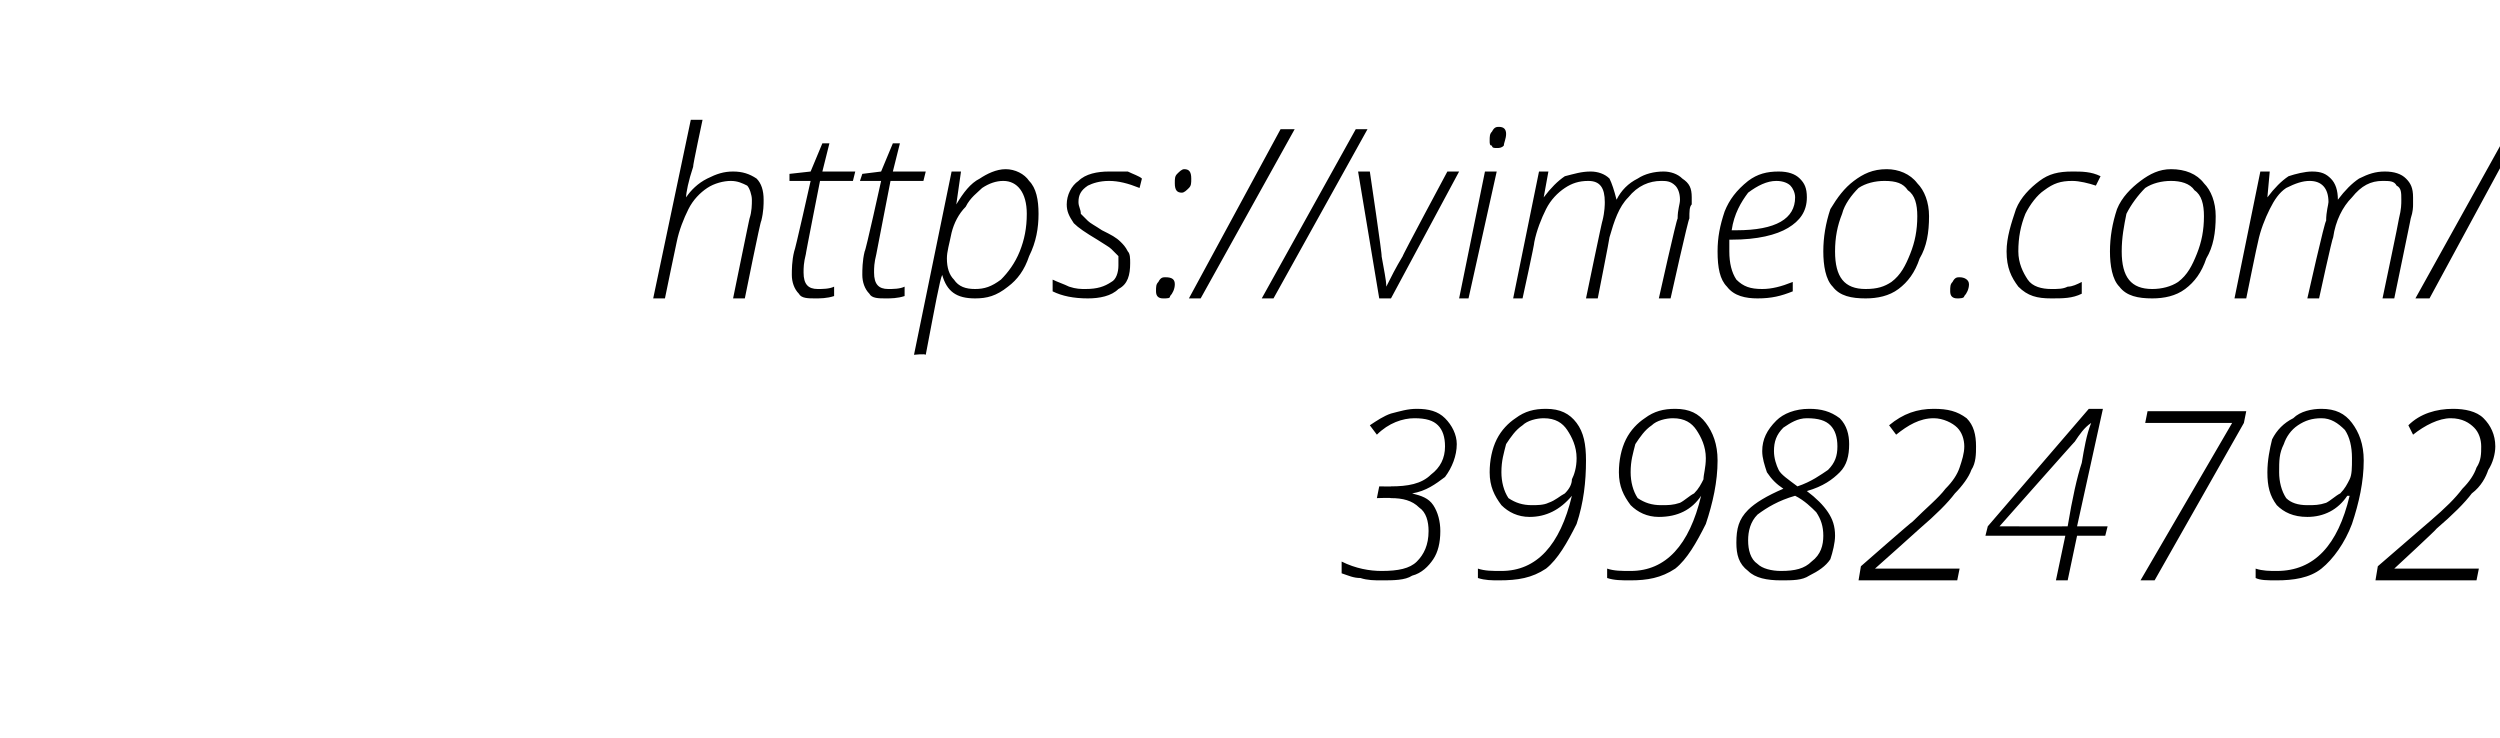 <?xml version="1.0" standalone="no"?><!DOCTYPE svg PUBLIC "-//W3C//DTD SVG 1.1//EN" "http://www.w3.org/Graphics/SVG/1.1/DTD/svg11.dtd"><svg xmlns="http://www.w3.org/2000/svg" version="1.1" width="106.4px" height="31.4px" viewBox="0 -5 106.4 31.4" style="top:-5px">  <desc>https: vimeo com 399824792</desc>  <defs/>  <g id="Polygon219624">    <path d="M 62 13.9 C 62 14.4 61.8 14.9 61.5 15.3 C 61.1 15.6 60.7 15.9 60.1 16 C 60.1 16 60.1 16 60.1 16 C 60.5 16.1 60.8 16.2 61 16.5 C 61.2 16.8 61.3 17.2 61.3 17.6 C 61.3 18.1 61.2 18.5 61 18.8 C 60.8 19.1 60.5 19.4 60.1 19.5 C 59.8 19.7 59.3 19.7 58.8 19.7 C 58.5 19.7 58.2 19.7 57.9 19.6 C 57.6 19.6 57.4 19.5 57.1 19.4 C 57.1 19.4 57.1 18.9 57.1 18.9 C 57.7 19.2 58.3 19.3 58.8 19.3 C 59.5 19.3 60 19.2 60.3 18.9 C 60.6 18.6 60.8 18.2 60.8 17.6 C 60.8 17.2 60.7 16.8 60.4 16.6 C 60.1 16.3 59.7 16.2 59.2 16.2 C 59.18 16.18 58.6 16.2 58.6 16.2 L 58.7 15.7 C 58.7 15.7 59.25 15.71 59.2 15.7 C 59.9 15.7 60.5 15.6 60.9 15.2 C 61.3 14.9 61.5 14.5 61.5 14 C 61.5 13.6 61.4 13.3 61.2 13.1 C 61 12.9 60.7 12.8 60.2 12.8 C 59.7 12.8 59.1 13 58.6 13.5 C 58.6 13.5 58.3 13.1 58.3 13.1 C 58.6 12.9 58.9 12.7 59.2 12.6 C 59.6 12.5 59.9 12.4 60.3 12.4 C 60.8 12.4 61.2 12.5 61.5 12.8 C 61.8 13.1 62 13.5 62 13.9 Z M 67.5 14.6 C 67.5 15.5 67.4 16.4 67.1 17.3 C 66.7 18.1 66.3 18.8 65.8 19.2 C 65.2 19.6 64.6 19.7 63.8 19.7 C 63.5 19.7 63.2 19.7 62.9 19.6 C 62.9 19.6 62.9 19.2 62.9 19.2 C 63.2 19.3 63.5 19.3 63.9 19.3 C 65.4 19.3 66.4 18.2 66.9 16.1 C 66.9 16.1 66.9 16.1 66.9 16.1 C 66.4 16.7 65.8 17 65.1 17 C 64.6 17 64.2 16.8 63.9 16.5 C 63.6 16.1 63.4 15.7 63.4 15.1 C 63.4 14.6 63.5 14.1 63.7 13.7 C 63.9 13.3 64.2 13 64.5 12.8 C 64.9 12.5 65.3 12.4 65.8 12.4 C 66.4 12.4 66.8 12.6 67.1 13 C 67.4 13.4 67.5 13.9 67.5 14.6 Z M 65.7 12.8 C 65.4 12.8 65 12.9 64.8 13.1 C 64.5 13.3 64.3 13.6 64.1 13.9 C 64 14.3 63.9 14.6 63.9 15.1 C 63.9 15.5 64 15.9 64.2 16.2 C 64.5 16.4 64.8 16.5 65.2 16.5 C 65.4 16.5 65.7 16.5 65.9 16.4 C 66.2 16.3 66.4 16.1 66.6 16 C 66.8 15.8 66.9 15.6 66.9 15.4 C 67 15.2 67.1 14.9 67.1 14.5 C 67.1 14 66.9 13.6 66.7 13.3 C 66.5 13 66.2 12.8 65.7 12.8 Z M 73.1 14.6 C 73.1 15.5 72.9 16.4 72.6 17.3 C 72.2 18.1 71.8 18.8 71.3 19.2 C 70.7 19.6 70.1 19.7 69.4 19.7 C 69 19.7 68.7 19.7 68.4 19.6 C 68.4 19.6 68.4 19.2 68.4 19.2 C 68.7 19.3 69 19.3 69.4 19.3 C 70.9 19.3 71.9 18.2 72.4 16.1 C 72.4 16.1 72.4 16.1 72.4 16.1 C 72 16.7 71.4 17 70.6 17 C 70.1 17 69.7 16.8 69.4 16.5 C 69.1 16.1 68.9 15.7 68.9 15.1 C 68.9 14.6 69 14.1 69.2 13.7 C 69.4 13.3 69.7 13 70 12.8 C 70.4 12.5 70.8 12.4 71.3 12.4 C 71.9 12.4 72.3 12.6 72.6 13 C 72.9 13.4 73.1 13.9 73.1 14.6 Z M 71.2 12.8 C 70.9 12.8 70.5 12.9 70.3 13.1 C 70 13.3 69.8 13.6 69.6 13.9 C 69.5 14.3 69.4 14.6 69.4 15.1 C 69.4 15.5 69.5 15.9 69.7 16.2 C 70 16.4 70.3 16.5 70.7 16.5 C 71 16.5 71.2 16.5 71.5 16.4 C 71.7 16.3 71.9 16.1 72.1 16 C 72.3 15.8 72.4 15.6 72.5 15.4 C 72.5 15.2 72.6 14.9 72.6 14.5 C 72.6 14 72.4 13.6 72.2 13.3 C 72 13 71.7 12.8 71.2 12.8 Z M 77 12.4 C 77.5 12.4 77.9 12.5 78.3 12.8 C 78.6 13.1 78.7 13.5 78.7 13.9 C 78.7 14.4 78.6 14.8 78.3 15.1 C 78 15.4 77.6 15.7 76.9 15.9 C 77.3 16.2 77.6 16.5 77.8 16.8 C 78 17.1 78.1 17.4 78.1 17.8 C 78.1 18.1 78 18.5 77.9 18.8 C 77.7 19.1 77.4 19.3 77 19.5 C 76.7 19.7 76.3 19.7 75.8 19.7 C 75.2 19.7 74.7 19.6 74.4 19.3 C 74 19 73.9 18.6 73.9 18.1 C 73.9 17.5 74 17.1 74.4 16.7 C 74.7 16.4 75.2 16.1 75.9 15.8 C 75.6 15.6 75.4 15.4 75.2 15.1 C 75.1 14.8 75 14.5 75 14.2 C 75 13.7 75.2 13.3 75.6 12.9 C 75.9 12.6 76.4 12.4 77 12.4 Z M 76.4 16.1 C 75.7 16.3 75.2 16.6 74.8 16.9 C 74.5 17.2 74.4 17.6 74.4 18 C 74.4 18.4 74.5 18.8 74.8 19 C 75 19.2 75.4 19.3 75.8 19.3 C 76.4 19.3 76.8 19.2 77.1 18.9 C 77.5 18.6 77.6 18.2 77.6 17.8 C 77.6 17.4 77.5 17.1 77.3 16.8 C 77.1 16.6 76.8 16.3 76.4 16.1 Z M 76.9 12.8 C 76.5 12.8 76.2 13 75.9 13.2 C 75.6 13.5 75.5 13.8 75.5 14.2 C 75.5 14.5 75.6 14.8 75.7 15 C 75.8 15.2 76.1 15.4 76.5 15.7 C 77.1 15.5 77.5 15.2 77.8 15 C 78.1 14.7 78.2 14.4 78.2 14 C 78.2 13.6 78.1 13.3 77.9 13.1 C 77.7 12.9 77.4 12.8 76.9 12.8 Z M 83.3 19.7 L 79.1 19.7 L 79.2 19.1 C 79.2 19.1 81.39 17.18 81.4 17.2 C 82 16.6 82.5 16.2 82.8 15.8 C 83.1 15.5 83.3 15.2 83.4 14.9 C 83.5 14.6 83.6 14.3 83.6 14 C 83.6 13.7 83.5 13.4 83.3 13.2 C 83.1 13 82.7 12.8 82.3 12.8 C 81.7 12.8 81.2 13.1 80.7 13.5 C 80.7 13.5 80.4 13.1 80.4 13.1 C 81 12.6 81.6 12.4 82.3 12.4 C 82.9 12.4 83.3 12.5 83.7 12.8 C 84 13.1 84.1 13.5 84.1 14 C 84.1 14.3 84.1 14.7 83.9 15 C 83.8 15.3 83.5 15.7 83.2 16 C 82.9 16.4 82.4 16.9 81.7 17.5 C 81.7 17.51 79.8 19.2 79.8 19.2 L 79.8 19.2 L 83.4 19.2 L 83.3 19.7 Z M 89.6 17.8 L 88.4 17.8 L 88 19.7 L 87.5 19.7 L 87.9 17.8 L 84.5 17.8 L 84.6 17.4 L 88.9 12.4 L 89.5 12.4 L 88.4 17.4 L 89.7 17.4 L 89.6 17.8 Z M 88 17.4 C 88.2 16.2 88.4 15.3 88.6 14.7 C 88.7 14.1 88.8 13.5 89 13 C 89 13 89 13 89 13 C 88.7 13.2 88.5 13.5 88.3 13.8 C 88.32 13.76 85.1 17.4 85.1 17.4 C 85.1 17.4 87.97 17.41 88 17.4 Z M 91.1 19.7 L 95 13 L 91.3 13 L 91.4 12.5 L 95.6 12.5 L 95.5 13 L 91.7 19.7 L 91.1 19.7 Z M 100.6 14.6 C 100.6 15.5 100.4 16.4 100.1 17.3 C 99.8 18.1 99.3 18.8 98.8 19.2 C 98.3 19.6 97.6 19.7 96.9 19.7 C 96.5 19.7 96.2 19.7 96 19.6 C 96 19.6 96 19.2 96 19.2 C 96.3 19.3 96.6 19.3 96.9 19.3 C 98.5 19.3 99.5 18.2 100 16.1 C 100 16.1 99.9 16.1 99.9 16.1 C 99.5 16.7 98.9 17 98.2 17 C 97.6 17 97.2 16.8 96.9 16.5 C 96.6 16.1 96.5 15.7 96.5 15.1 C 96.5 14.6 96.6 14.1 96.7 13.7 C 96.9 13.3 97.2 13 97.6 12.8 C 97.9 12.5 98.4 12.4 98.8 12.4 C 99.4 12.4 99.8 12.6 100.1 13 C 100.4 13.4 100.6 13.9 100.6 14.6 Z M 98.8 12.8 C 98.4 12.8 98.1 12.9 97.8 13.1 C 97.5 13.3 97.3 13.6 97.2 13.9 C 97 14.3 97 14.6 97 15.1 C 97 15.5 97.1 15.9 97.3 16.2 C 97.5 16.4 97.8 16.5 98.2 16.5 C 98.5 16.5 98.7 16.5 99 16.4 C 99.2 16.3 99.4 16.1 99.6 16 C 99.8 15.8 99.9 15.6 100 15.4 C 100.1 15.2 100.1 14.9 100.1 14.5 C 100.1 14 100 13.6 99.8 13.3 C 99.5 13 99.2 12.8 98.8 12.8 Z M 105.4 19.7 L 101.1 19.7 L 101.2 19.1 C 101.2 19.1 103.42 17.18 103.4 17.2 C 104.1 16.6 104.5 16.2 104.8 15.8 C 105.1 15.5 105.3 15.2 105.4 14.9 C 105.6 14.6 105.6 14.3 105.6 14 C 105.6 13.7 105.5 13.4 105.3 13.2 C 105.1 13 104.8 12.8 104.3 12.8 C 103.8 12.8 103.2 13.1 102.7 13.5 C 102.7 13.5 102.5 13.1 102.5 13.1 C 103 12.6 103.7 12.4 104.4 12.4 C 104.9 12.4 105.4 12.5 105.7 12.8 C 106 13.1 106.2 13.5 106.2 14 C 106.2 14.3 106.1 14.7 105.9 15 C 105.8 15.3 105.6 15.7 105.2 16 C 104.9 16.4 104.4 16.9 103.7 17.5 C 103.73 17.51 101.9 19.2 101.9 19.2 L 101.9 19.2 L 105.5 19.2 L 105.4 19.7 Z " stroke="none" fill="#000"/>  </g>  <g id="Polygon219623">    <path d="M 31.2 7.7 C 31.2 7.7 31.9 4.27 31.9 4.3 C 32 4 32 3.7 32 3.5 C 32 3.3 31.9 3 31.8 2.9 C 31.6 2.8 31.4 2.7 31.1 2.7 C 30.8 2.7 30.4 2.8 30.1 3 C 29.8 3.2 29.5 3.5 29.3 3.9 C 29.1 4.3 28.9 4.8 28.8 5.3 C 28.79 5.32 28.3 7.7 28.3 7.7 L 27.8 7.7 L 29.4 0.1 L 29.9 0.1 C 29.9 0.1 29.48 2.06 29.5 2.1 C 29.3 2.7 29.2 3.2 29.2 3.4 C 29.2 3.4 29.2 3.4 29.2 3.4 C 29.4 3.1 29.7 2.8 30.1 2.6 C 30.5 2.4 30.8 2.3 31.2 2.3 C 31.6 2.3 31.9 2.4 32.2 2.6 C 32.4 2.8 32.5 3.1 32.5 3.5 C 32.5 3.7 32.5 4 32.4 4.4 C 32.37 4.36 31.7 7.7 31.7 7.7 L 31.2 7.7 Z M 36.4 2.3 L 36.3 2.7 L 34.9 2.7 C 34.9 2.7 34.28 5.84 34.3 5.8 C 34.2 6.2 34.2 6.4 34.2 6.6 C 34.2 7.1 34.4 7.3 34.8 7.3 C 35 7.3 35.3 7.3 35.5 7.2 C 35.5 7.2 35.5 7.6 35.5 7.6 C 35.2 7.7 34.9 7.7 34.7 7.7 C 34.4 7.7 34.1 7.7 34 7.5 C 33.8 7.3 33.7 7 33.7 6.7 C 33.7 6.5 33.7 6.1 33.8 5.7 C 33.83 5.7 34.5 2.7 34.5 2.7 L 33.6 2.7 L 33.6 2.4 L 34.5 2.3 L 35 1.1 L 35.3 1.1 L 35 2.3 L 36.4 2.3 Z M 39.4 2.3 L 39.3 2.7 L 37.9 2.7 C 37.9 2.7 37.29 5.84 37.3 5.8 C 37.2 6.2 37.2 6.4 37.2 6.6 C 37.2 7.1 37.4 7.3 37.8 7.3 C 38 7.3 38.3 7.3 38.5 7.2 C 38.5 7.2 38.5 7.6 38.5 7.6 C 38.2 7.7 37.9 7.7 37.7 7.7 C 37.4 7.7 37.1 7.7 37 7.5 C 36.8 7.3 36.7 7 36.7 6.7 C 36.7 6.5 36.7 6.1 36.8 5.7 C 36.84 5.7 37.5 2.7 37.5 2.7 L 36.6 2.7 L 36.7 2.4 L 37.5 2.3 L 38 1.1 L 38.3 1.1 L 38 2.3 L 39.4 2.3 Z M 41.5 7.7 C 40.7 7.7 40.3 7.4 40.1 6.7 C 40.1 6.7 40.1 6.7 40.1 6.7 C 40 6.9 39.8 8 39.4 10.1 C 39.36 10.05 38.9 10.1 38.9 10.1 L 40.5 2.3 L 40.9 2.3 L 40.7 3.7 C 40.7 3.7 40.73 3.68 40.7 3.7 C 41 3.2 41.3 2.8 41.7 2.6 C 42 2.4 42.4 2.2 42.8 2.2 C 43.2 2.2 43.6 2.4 43.8 2.7 C 44.1 3 44.2 3.5 44.2 4.1 C 44.2 4.7 44.1 5.3 43.8 5.9 C 43.6 6.5 43.3 6.9 42.9 7.2 C 42.4 7.6 42 7.7 41.5 7.7 Z M 43.7 4.1 C 43.7 3.2 43.3 2.7 42.7 2.7 C 42.4 2.7 42.1 2.8 41.8 3 C 41.6 3.2 41.3 3.4 41.1 3.8 C 40.8 4.1 40.6 4.5 40.5 4.9 C 40.4 5.4 40.3 5.7 40.3 6 C 40.3 6.4 40.4 6.7 40.6 6.9 C 40.8 7.2 41.1 7.3 41.5 7.3 C 41.9 7.3 42.2 7.2 42.6 6.9 C 42.9 6.6 43.2 6.2 43.4 5.7 C 43.6 5.2 43.7 4.7 43.7 4.1 C 43.7 4.1 43.7 4.1 43.7 4.1 Z M 48.1 6.2 C 48.1 6.7 48 7.1 47.6 7.3 C 47.3 7.6 46.8 7.7 46.3 7.7 C 45.7 7.7 45.2 7.6 44.8 7.4 C 44.8 7.4 44.8 6.9 44.8 6.9 C 45 7 45.3 7.1 45.5 7.2 C 45.8 7.3 46 7.3 46.2 7.3 C 46.7 7.3 47 7.2 47.3 7 C 47.5 6.9 47.6 6.6 47.6 6.3 C 47.6 6.1 47.6 6 47.6 5.9 C 47.5 5.8 47.4 5.7 47.3 5.6 C 47.2 5.5 47 5.4 46.7 5.2 C 46.2 4.9 45.9 4.7 45.7 4.5 C 45.5 4.2 45.4 4 45.4 3.7 C 45.4 3.3 45.6 2.9 45.9 2.7 C 46.2 2.4 46.7 2.3 47.2 2.3 C 47.4 2.3 47.7 2.3 48 2.3 C 48.2 2.4 48.5 2.5 48.6 2.6 C 48.6 2.6 48.5 3 48.5 3 C 48 2.8 47.6 2.7 47.2 2.7 C 46.8 2.7 46.5 2.8 46.3 2.9 C 46 3.1 45.9 3.3 45.9 3.6 C 45.9 3.8 46 3.9 46 4.1 C 46.1 4.2 46.2 4.3 46.3 4.4 C 46.4 4.5 46.6 4.6 46.9 4.8 C 47.3 5 47.5 5.1 47.7 5.3 C 47.8 5.4 47.9 5.5 48 5.7 C 48.1 5.8 48.1 6 48.1 6.2 Z M 50.3 3.2 C 50.1 3.2 50 3.1 50 2.8 C 50 2.6 50 2.5 50.1 2.4 C 50.2 2.3 50.3 2.2 50.4 2.2 C 50.6 2.2 50.7 2.3 50.7 2.6 C 50.7 2.8 50.7 2.9 50.6 3 C 50.5 3.1 50.4 3.2 50.3 3.2 C 50.3 3.2 50.3 3.2 50.3 3.2 Z M 49.5 7.7 C 49.3 7.7 49.2 7.6 49.2 7.4 C 49.2 7.2 49.2 7.1 49.3 7 C 49.4 6.8 49.5 6.8 49.6 6.8 C 49.9 6.8 50 6.9 50 7.1 C 50 7.3 49.9 7.5 49.8 7.6 C 49.8 7.7 49.7 7.7 49.5 7.7 C 49.5 7.7 49.5 7.7 49.5 7.7 Z M 55.1 0.5 L 51.1 7.7 L 50.6 7.7 L 54.5 0.5 L 55.1 0.5 Z M 58.2 0.5 L 54.2 7.7 L 53.7 7.7 L 57.7 0.5 L 58.2 0.5 Z M 58.7 7.7 L 57.8 2.3 L 58.3 2.3 C 58.3 2.3 58.84 5.93 58.8 5.9 C 58.9 6.5 59 6.9 59 7.2 C 59 7.2 59 7.2 59 7.2 C 59.2 6.8 59.4 6.4 59.7 5.9 C 59.66 5.92 61.6 2.3 61.6 2.3 L 62.1 2.3 L 59.2 7.7 L 58.7 7.7 Z M 62.5 7.7 L 62.1 7.7 L 63.2 2.3 L 63.7 2.3 L 62.5 7.7 Z M 63.4 1 C 63.4 0.8 63.4 0.7 63.5 0.6 C 63.6 0.4 63.7 0.4 63.8 0.4 C 64 0.4 64.1 0.5 64.1 0.7 C 64.1 0.9 64 1.1 64 1.2 C 63.9 1.3 63.8 1.3 63.7 1.3 C 63.6 1.3 63.5 1.3 63.5 1.2 C 63.4 1.2 63.4 1.1 63.4 1 Z M 67.5 7.7 C 67.5 7.7 68.19 4.36 68.2 4.4 C 68.3 4 68.3 3.7 68.3 3.6 C 68.3 3 68.1 2.7 67.6 2.7 C 67.2 2.7 66.9 2.8 66.6 3 C 66.3 3.2 66 3.5 65.8 3.9 C 65.6 4.3 65.4 4.8 65.3 5.3 C 65.32 5.33 64.8 7.7 64.8 7.7 L 64.4 7.7 L 65.5 2.3 L 65.9 2.3 L 65.7 3.4 C 65.7 3.4 65.74 3.37 65.7 3.4 C 66 3 66.3 2.7 66.6 2.5 C 67 2.4 67.3 2.3 67.7 2.3 C 68 2.3 68.3 2.4 68.5 2.6 C 68.6 2.8 68.7 3.1 68.8 3.5 C 68.8 3.5 68.8 3.5 68.8 3.5 C 69 3.1 69.3 2.8 69.7 2.6 C 70 2.4 70.4 2.3 70.8 2.3 C 71.1 2.3 71.4 2.4 71.6 2.6 C 71.9 2.8 72 3 72 3.4 C 72 3.5 72 3.6 72 3.7 C 71.9 3.8 71.9 4 71.9 4.3 C 71.86 4.28 71.1 7.7 71.1 7.7 L 70.6 7.7 C 70.6 7.7 71.35 4.33 71.4 4.3 C 71.4 3.9 71.5 3.7 71.5 3.5 C 71.5 3.2 71.4 3 71.3 2.9 C 71.1 2.7 70.9 2.7 70.7 2.7 C 70.2 2.7 69.7 2.9 69.3 3.4 C 68.9 3.8 68.7 4.4 68.5 5.1 C 68.51 5.12 68 7.7 68 7.7 L 67.5 7.7 Z M 76.3 7.4 C 75.8 7.6 75.4 7.7 74.8 7.7 C 74.3 7.7 73.8 7.6 73.5 7.2 C 73.2 6.9 73.1 6.4 73.1 5.7 C 73.1 5.1 73.2 4.6 73.4 4 C 73.6 3.5 73.9 3.1 74.4 2.7 C 74.8 2.4 75.2 2.3 75.7 2.3 C 76.1 2.3 76.4 2.4 76.6 2.6 C 76.8 2.8 76.9 3 76.9 3.4 C 76.9 4 76.6 4.4 76.1 4.7 C 75.6 5 74.8 5.2 73.7 5.2 C 73.7 5.2 73.6 5.2 73.6 5.2 C 73.6 5.3 73.6 5.5 73.6 5.7 C 73.6 6.2 73.7 6.6 73.9 6.9 C 74.2 7.2 74.5 7.3 75 7.3 C 75.4 7.3 75.8 7.2 76.3 7 C 76.3 6.95 76.3 7.4 76.3 7.4 C 76.3 7.4 76.3 7.41 76.3 7.4 Z M 75.6 2.7 C 75.2 2.7 74.8 2.9 74.4 3.2 C 74.1 3.6 73.8 4.1 73.7 4.8 C 73.7 4.8 73.9 4.8 73.9 4.8 C 75.6 4.8 76.4 4.3 76.4 3.4 C 76.4 3.2 76.3 3 76.2 2.9 C 76.1 2.8 75.9 2.7 75.6 2.7 Z M 80.3 2.2 C 80.8 2.2 81.3 2.4 81.6 2.8 C 81.9 3.1 82.1 3.6 82.1 4.2 C 82.1 4.9 82 5.5 81.7 6 C 81.5 6.6 81.2 7 80.8 7.3 C 80.4 7.6 79.9 7.7 79.4 7.7 C 78.8 7.7 78.3 7.6 78 7.2 C 77.7 6.9 77.6 6.3 77.6 5.7 C 77.6 5.1 77.7 4.5 77.9 3.9 C 78.2 3.4 78.5 3 78.9 2.7 C 79.3 2.4 79.7 2.2 80.3 2.2 Z M 80.2 2.7 C 79.8 2.7 79.4 2.8 79.1 3 C 78.8 3.3 78.5 3.7 78.4 4.1 C 78.2 4.6 78.1 5.1 78.1 5.7 C 78.1 6.8 78.5 7.3 79.4 7.3 C 79.9 7.3 80.2 7.2 80.5 7 C 80.9 6.7 81.1 6.3 81.3 5.8 C 81.5 5.3 81.6 4.8 81.6 4.2 C 81.6 3.7 81.5 3.3 81.2 3.1 C 81 2.8 80.7 2.7 80.2 2.7 Z M 83.3 7.7 C 83.1 7.7 83 7.6 83 7.4 C 83 7.2 83 7.1 83.1 7 C 83.2 6.8 83.3 6.8 83.4 6.8 C 83.6 6.8 83.8 6.9 83.8 7.1 C 83.8 7.3 83.7 7.5 83.6 7.6 C 83.6 7.7 83.4 7.7 83.3 7.7 C 83.3 7.7 83.3 7.7 83.3 7.7 Z M 88.6 7.5 C 88.2 7.7 87.8 7.7 87.3 7.7 C 86.7 7.7 86.3 7.6 85.9 7.2 C 85.6 6.8 85.4 6.4 85.4 5.7 C 85.4 5.1 85.6 4.5 85.8 3.9 C 86 3.4 86.4 3 86.8 2.7 C 87.2 2.4 87.6 2.3 88.2 2.3 C 88.6 2.3 89 2.3 89.4 2.5 C 89.4 2.5 89.2 2.9 89.2 2.9 C 88.9 2.8 88.5 2.7 88.2 2.7 C 87.7 2.7 87.4 2.8 87 3.1 C 86.7 3.3 86.4 3.7 86.2 4.1 C 86 4.6 85.9 5.1 85.9 5.7 C 85.9 6.2 86.1 6.6 86.3 6.9 C 86.5 7.2 86.9 7.3 87.3 7.3 C 87.6 7.3 87.8 7.3 88 7.2 C 88.2 7.2 88.4 7.1 88.6 7 C 88.6 7.02 88.6 7.5 88.6 7.5 C 88.6 7.5 88.6 7.47 88.6 7.5 Z M 92.4 2.2 C 93 2.2 93.5 2.4 93.8 2.8 C 94.1 3.1 94.3 3.6 94.3 4.2 C 94.3 4.9 94.2 5.5 93.9 6 C 93.7 6.6 93.4 7 93 7.3 C 92.6 7.6 92.1 7.7 91.6 7.7 C 91 7.7 90.5 7.6 90.2 7.2 C 89.9 6.9 89.8 6.3 89.8 5.7 C 89.8 5.1 89.9 4.5 90.1 3.9 C 90.3 3.4 90.7 3 91.1 2.7 C 91.5 2.4 91.9 2.2 92.4 2.2 Z M 92.4 2.7 C 92 2.7 91.6 2.8 91.3 3 C 91 3.3 90.7 3.7 90.5 4.1 C 90.4 4.6 90.3 5.1 90.3 5.7 C 90.3 6.8 90.7 7.3 91.6 7.3 C 92 7.3 92.4 7.2 92.7 7 C 93.1 6.7 93.3 6.3 93.5 5.8 C 93.7 5.3 93.8 4.8 93.8 4.2 C 93.8 3.7 93.7 3.3 93.4 3.1 C 93.2 2.8 92.8 2.7 92.4 2.7 Z M 98.2 7.7 C 98.2 7.7 98.95 4.36 99 4.4 C 99 4 99.1 3.7 99.1 3.6 C 99.1 3 98.8 2.7 98.3 2.7 C 98 2.7 97.7 2.8 97.3 3 C 97 3.2 96.8 3.5 96.6 3.9 C 96.4 4.3 96.2 4.8 96.1 5.3 C 96.08 5.33 95.6 7.7 95.6 7.7 L 95.1 7.7 L 96.2 2.3 L 96.6 2.3 L 96.5 3.4 C 96.5 3.4 96.5 3.37 96.5 3.4 C 96.8 3 97.1 2.7 97.4 2.5 C 97.7 2.4 98.1 2.3 98.4 2.3 C 98.8 2.3 99 2.4 99.2 2.6 C 99.4 2.8 99.5 3.1 99.5 3.5 C 99.5 3.5 99.5 3.5 99.5 3.5 C 99.8 3.1 100.1 2.8 100.4 2.6 C 100.8 2.4 101.1 2.3 101.5 2.3 C 101.9 2.3 102.2 2.4 102.4 2.6 C 102.6 2.8 102.7 3 102.7 3.4 C 102.7 3.5 102.7 3.6 102.7 3.7 C 102.7 3.8 102.7 4 102.6 4.3 C 102.61 4.28 101.9 7.7 101.9 7.7 L 101.4 7.7 C 101.4 7.7 102.11 4.33 102.1 4.3 C 102.2 3.9 102.2 3.7 102.2 3.5 C 102.2 3.2 102.2 3 102 2.9 C 101.9 2.7 101.7 2.7 101.4 2.7 C 100.9 2.7 100.5 2.9 100.1 3.4 C 99.7 3.8 99.4 4.4 99.3 5.1 C 99.26 5.12 98.7 7.7 98.7 7.7 L 98.2 7.7 Z M 107.3 0.5 L 103.4 7.7 L 102.8 7.7 L 106.8 0.5 L 107.3 0.5 Z " stroke="none" fill="#000"/>  </g></svg>